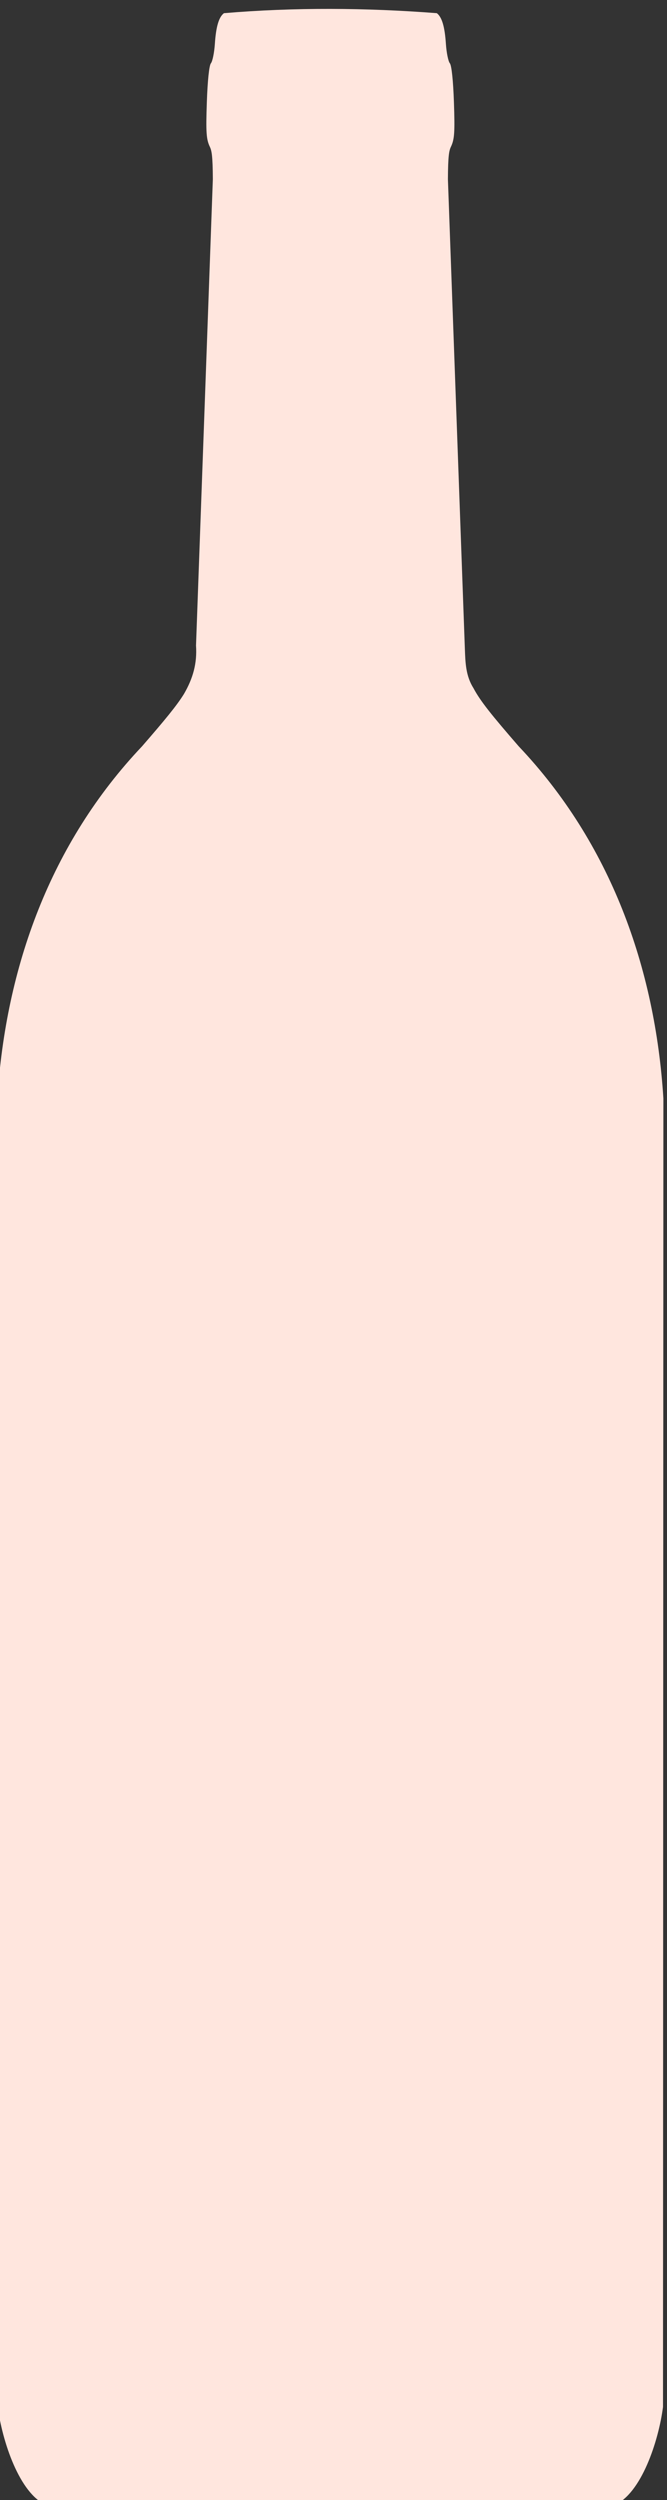<?xml version="1.0"?><svg width="66.758" height="250" xmlns="http://www.w3.org/2000/svg">

 <rect width="100%" height="100%" fill="#333333" stroke="none"/>

 <g>
  <title>Layer 1</title>
  <g id="layer1">
   <g transform="matrix(0.247, 0, 0, 0.247, -176.367, 598.077)" id="layer1-7">
    <g id="g2386">
     <rect fill="#ffe6de" fill-rule="evenodd" y="-1997.436" x="890.537" height="560" width="80" id="rect2382"/>
     <rect fill="#ffe6de" fill-rule="evenodd" id="rect2384" width="45.714" height="234.286" x="844.823" y="-2374.579"/>
     <path fill="#ffe6de" id="path2398" d="m804.785,-2416.029c-2.083,1.583 -3.223,5.448 -3.687,12.469c-0.233,3.523 -0.954,7.042 -1.594,7.812c-0.709,0.854 -1.358,7.023 -1.656,15.812c-0.414,12.191 -0.216,14.977 1.218,18c0.755,1.589 1.165,3.578 1.219,13.156l-6.82,188.743c0.489,7.3 -1.24,13.334 -4.871,19.598c-2.931,4.748 -7.697,10.506 -16.996,21.221c-37.168,39.202 -55.265,89.471 -58.625,142.531l0.156,529.781c1.775,13.738 8.77,35.164 19.781,39.782l230,0c11.011,-4.618 18.007,-26.044 19.782,-39.782l0.156,-529.781c-3.36,-53.06 -21.458,-103.329 -58.625,-142.531c-10.854,-12.506 -15.532,-18.26 -18.326,-23.536c-3.127,-4.949 -3.287,-10.245 -3.49,-15.866l-6.872,-190.16c0.054,-9.578 0.465,-11.567 1.219,-13.156c1.435,-3.023 1.633,-5.809 1.219,-18c-0.299,-8.79 -0.947,-14.958 -1.657,-15.812c-0.639,-0.771 -1.36,-4.29 -1.593,-7.812c-0.464,-7.02 -1.605,-10.885 -3.688,-12.469c-28.649,-2.208 -57.603,-2.414 -86.25,0l0,0zm72.031,61.112l5,0l0,180l-5,0l0,-180zm56.001,388l0,521l-6,0l0,-521l6,0zm21,0l0,521l-13,0l0,-521l13,0z"/>
    </g>
   </g>
  </g>
 </g>
</svg>